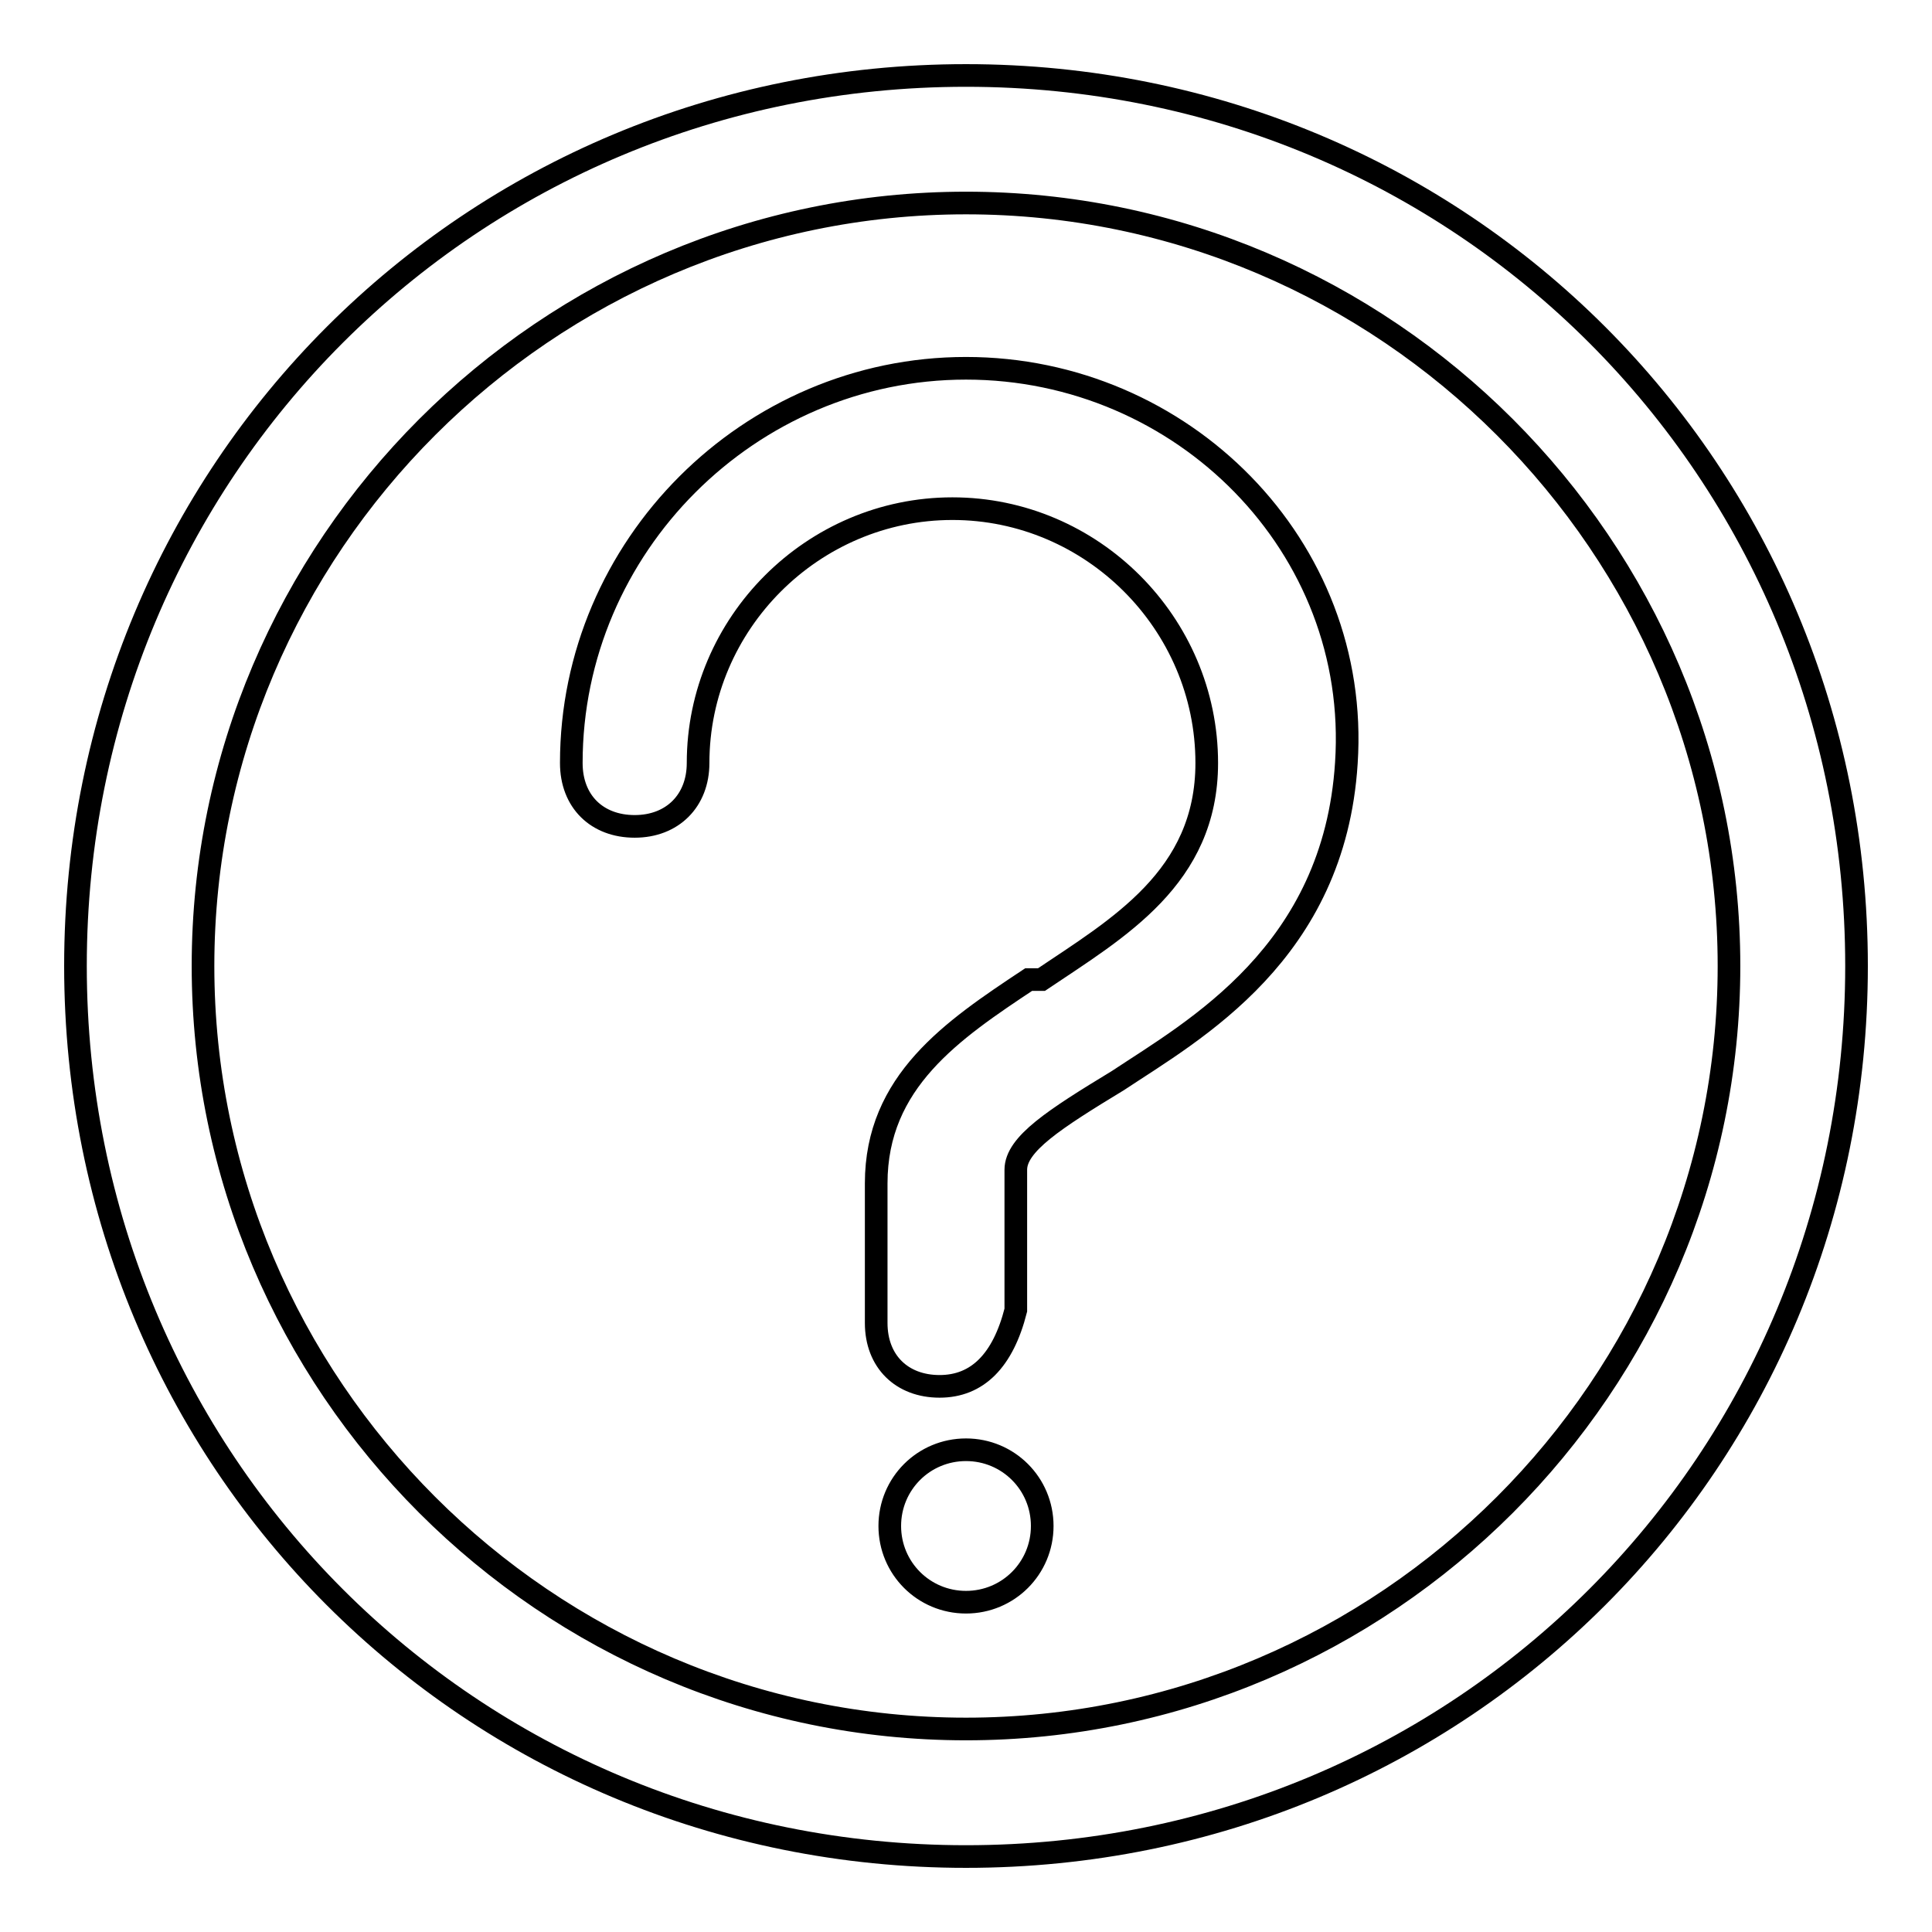 <?xml version="1.0" encoding="utf-8"?>
<!-- Svg Vector Icons : http://www.onlinewebfonts.com/icon -->
<!DOCTYPE svg PUBLIC "-//W3C//DTD SVG 1.1//EN" "http://www.w3.org/Graphics/SVG/1.1/DTD/svg11.dtd">
<svg version="1.1" xmlns="http://www.w3.org/2000/svg" xmlns:xlink="http://www.w3.org/1999/xlink" x="0px" y="0px" viewBox="0 0 256 256" enable-background="new 0 0 256 256" xml:space="preserve">
<g> <path stroke-width="3" fill-opacity="0" stroke="#000000"  d="M128,10C62.3,10,10,62.3,10,128s52.3,118,118,118s118-52.3,118-118S193.7,10,128,10z M128,229.1 c-55.6,0-101.1-45.5-101.1-101.1C26.9,72.4,72.4,26.9,128,26.9c55.6,0,101.1,45.5,101.1,101.1C229.1,183.6,183.6,229.1,128,229.1z  M128,48.8c-28.7,0-52.3,23.6-52.3,52.3c0,5.1,3.4,8.4,8.4,8.4s8.4-3.4,8.4-8.4c0-18.5,15.2-33.7,33.7-33.7 c18.5,0,33.7,15.2,33.7,33.7c0,15.2-11.8,21.9-21.9,28.7h-1.7c-10.1,6.7-20.2,13.5-20.2,27v18.5c0,5.1,3.4,8.4,8.4,8.4 s8.4-3.4,10.1-10.1V155c0-3.4,5.1-6.7,13.5-11.8c10.1-6.7,28.7-16.9,30.3-42.1C180.3,72.4,156.7,48.8,128,48.8z M117.9,202.2 c0,5.6,4.5,10.1,10.1,10.1s10.1-4.5,10.1-10.1c0-5.6-4.5-10.1-10.1-10.1C122.4,192.1,117.9,196.6,117.9,202.2 C117.9,202.2,117.9,202.2,117.9,202.2z"/></g>
</svg>
